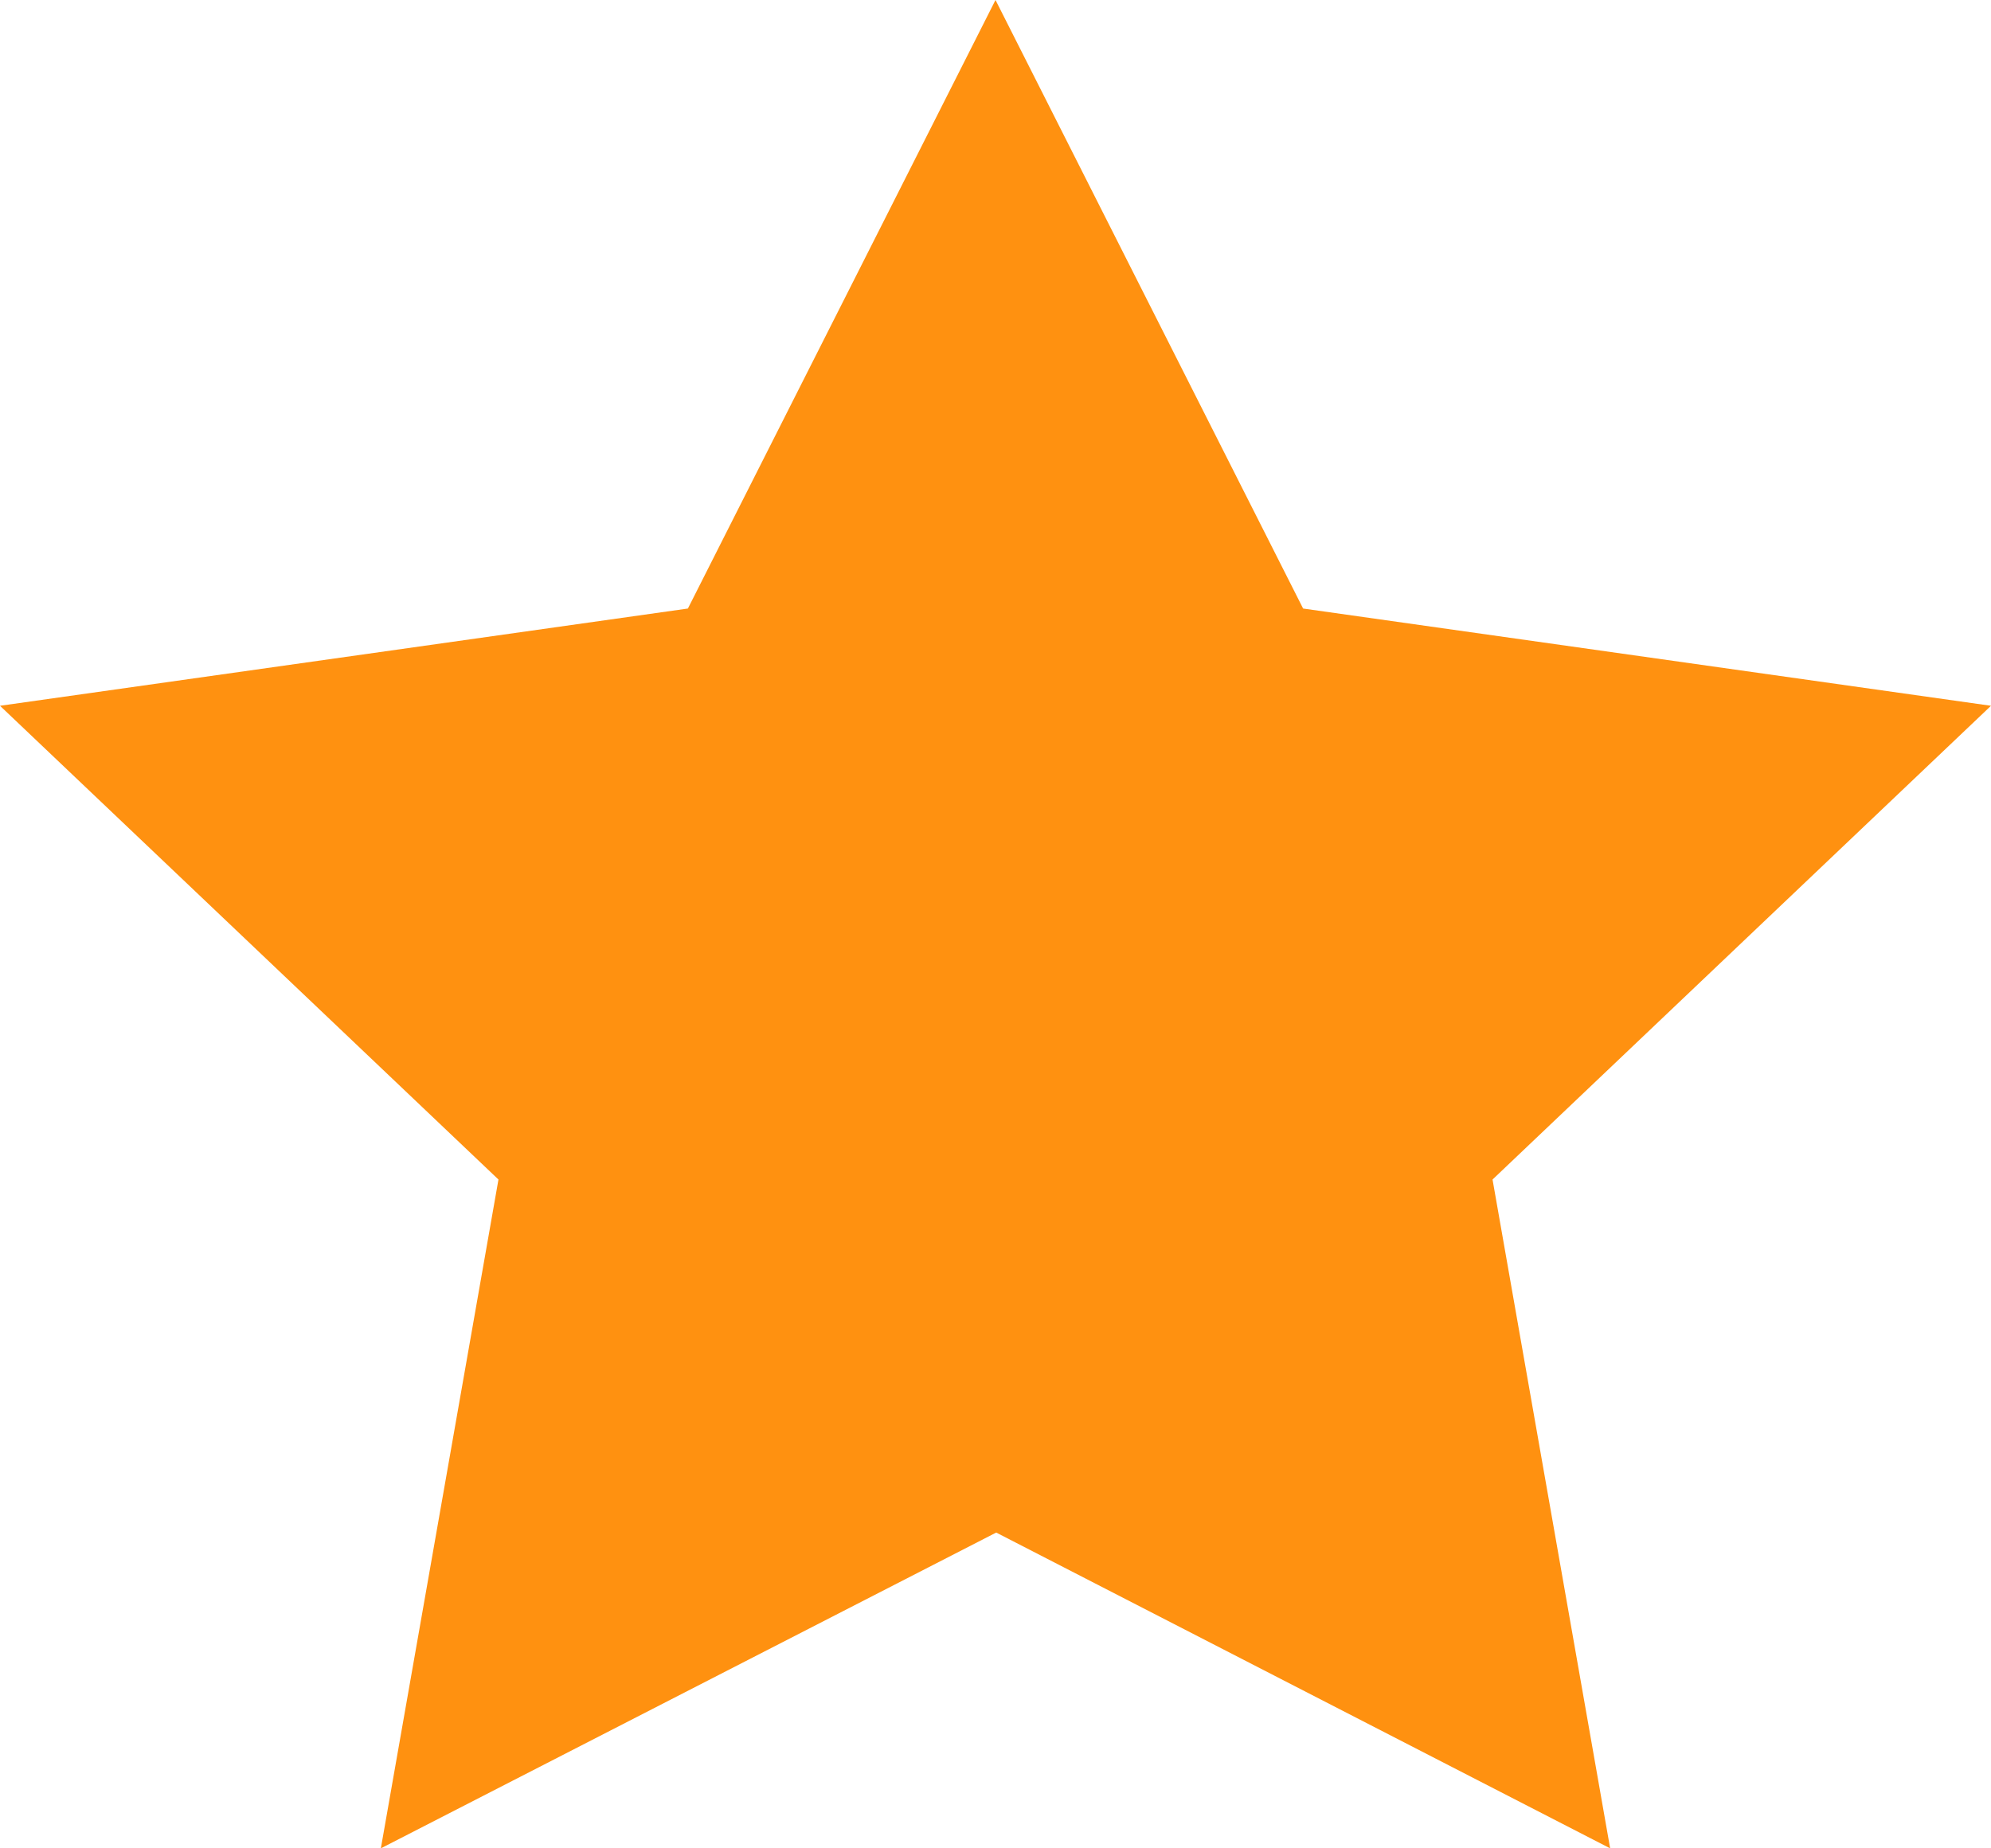<?xml version="1.0" encoding="UTF-8"?>
<svg xmlns="http://www.w3.org/2000/svg" width="14" height="13" viewBox="0 0 14 13" fill="none">
  <path d="M7.005 10.779L2.678 13L3.505 8.296L0 4.964L4.837 4.28L7 0L9.163 4.28L14 4.964L10.495 8.296L11.322 13L7.005 10.779Z" fill="#FF9110"></path>
</svg>

